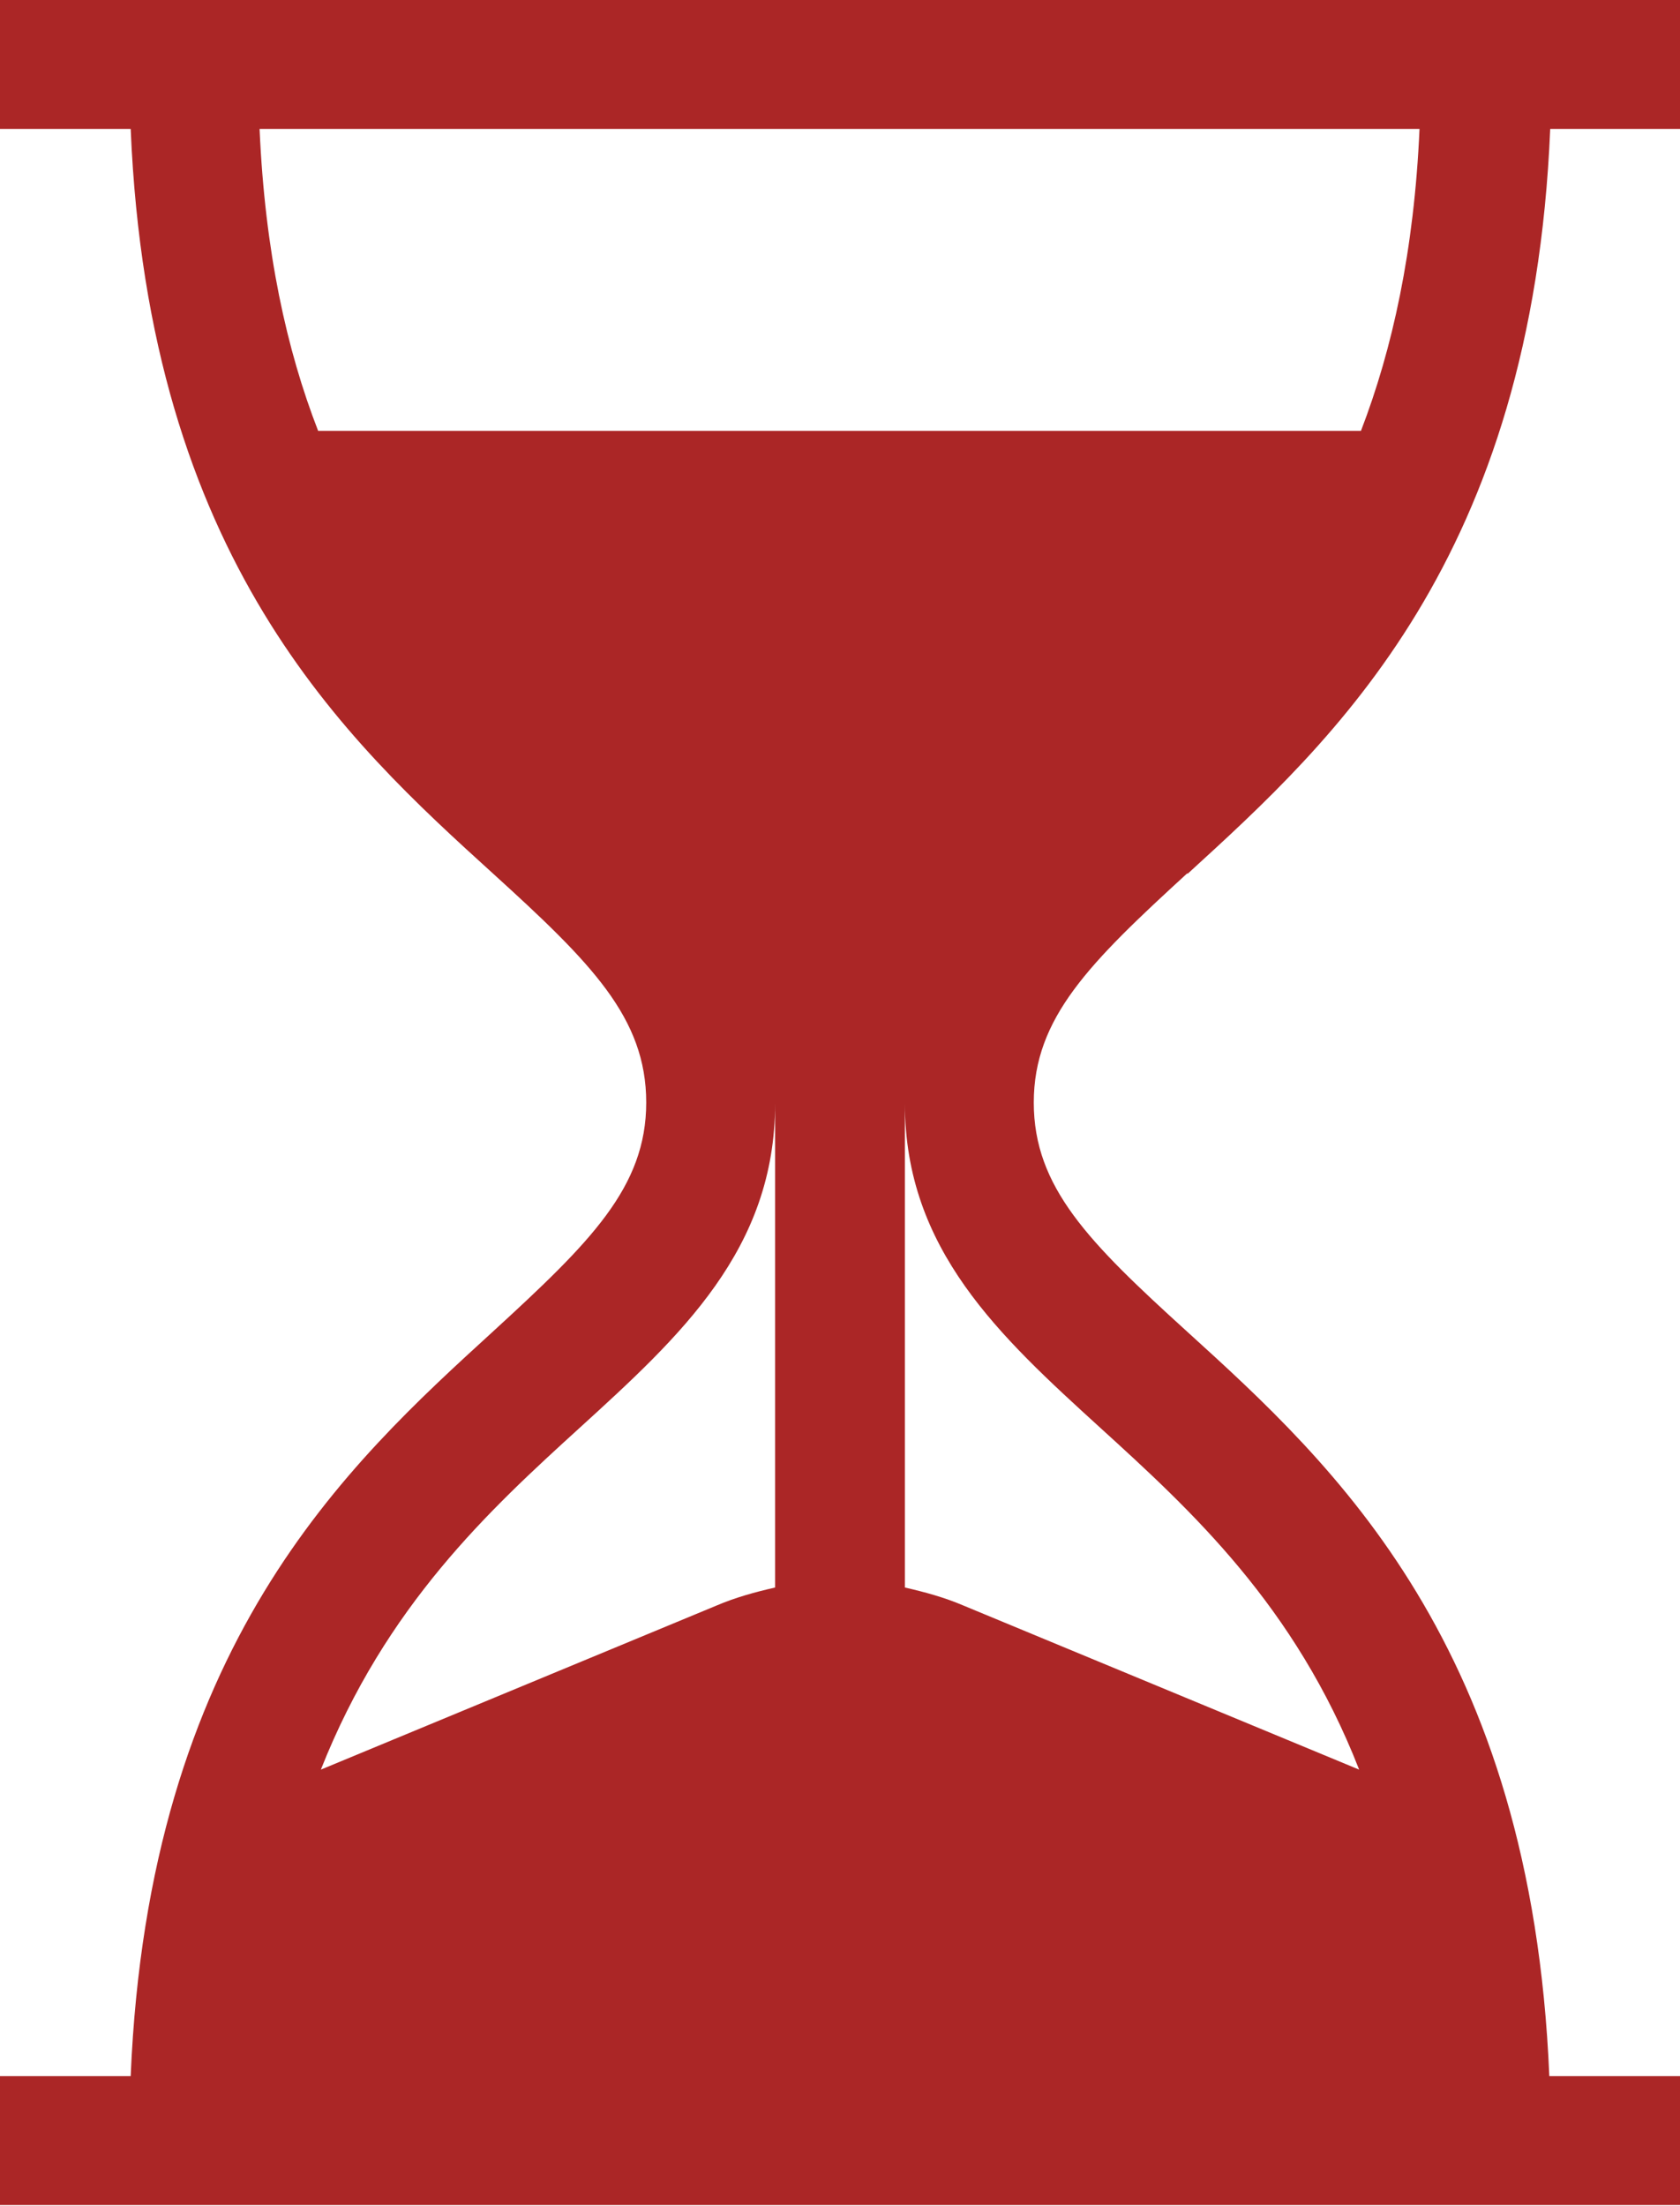 <?xml version="1.0" encoding="UTF-8"?>
<svg id="Camada_2" data-name="Camada 2" xmlns="http://www.w3.org/2000/svg" viewBox="0 0 18.64 24.47">
  <defs>
    <style>
      .cls-1 {
        fill: #ab2626;
      }
    </style>
  </defs>
  <g id="Camada_1-2" data-name="Camada 1">
    <path class="cls-1" d="M13.18,9.69c1.62-1.48,3.82-3.48,4.02-8.26h1.45V0H0v1.43h1.45c.2,4.78,2.39,6.78,4.02,8.26,1.09.99,1.7,1.6,1.7,2.54s-.62,1.55-1.7,2.54c-1.62,1.48-3.82,3.48-4.02,8.26H0v1.43h18.64v-1.43h-1.45c-.2-4.78-2.39-6.78-4.02-8.26-1.09-.99-1.7-1.6-1.7-2.54s.62-1.55,1.7-2.54ZM8.6,17.61c-.22.05-.44.11-.65.2l-4.39,1.82c.72-1.82,1.87-2.88,2.87-3.79,1.12-1.02,2.17-1.98,2.17-3.6v5.37ZM12.21,15.84c1,.91,2.16,1.97,2.87,3.79l-4.39-1.82c-.21-.09-.43-.15-.65-.2v-5.37c0,1.62,1.05,2.58,2.17,3.6ZM3.53,4.78c-.35-.9-.59-1.99-.65-3.35h12.87c-.06,1.35-.3,2.44-.65,3.35H3.53Z"/>
  </g>
</svg>